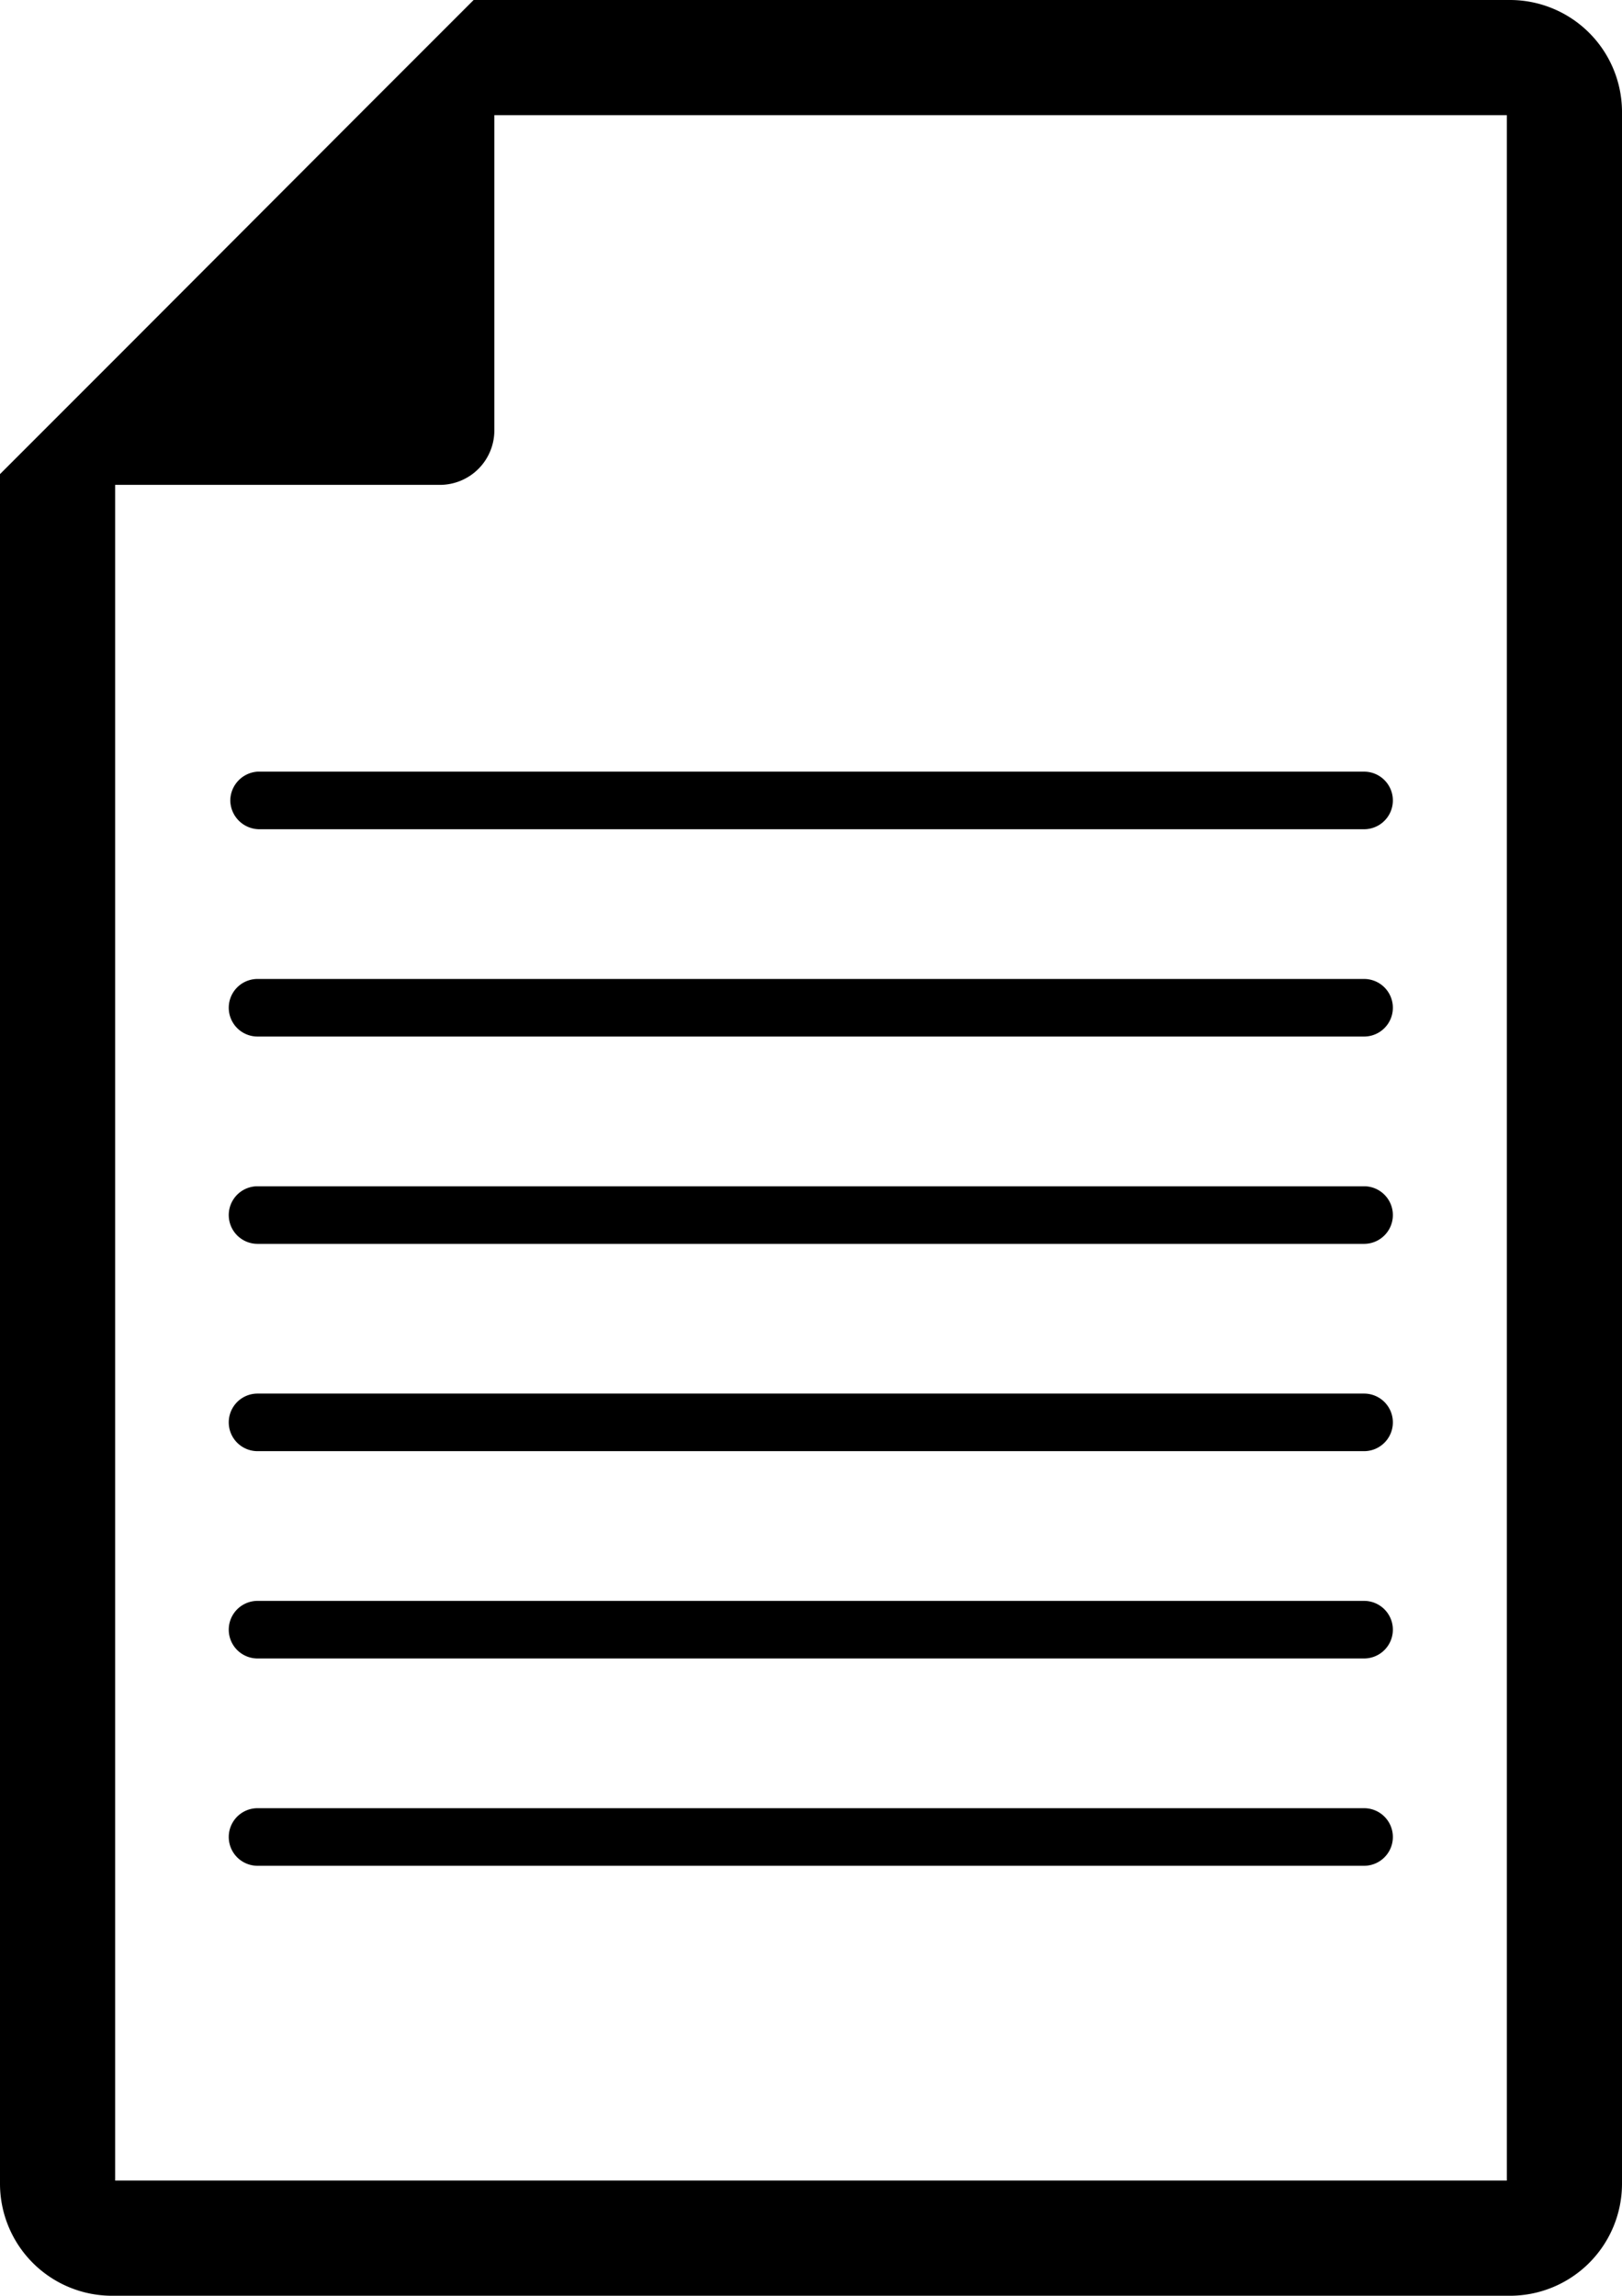 <svg xmlns="http://www.w3.org/2000/svg" viewBox="0 0 42.26 59.8"><title>Element 4</title><g id="Ebene_2" data-name="Ebene 2"><g id="Calque_4" data-name="Calque 4"><g id="Calque_64" data-name="Calque 64"><path d="M39.34,0h-27l-3,3L3,9.35l-3,3V56.89A2.92,2.92,0,0,0,2.92,59.8H39.34a2.92,2.92,0,0,0,2.92-2.91v-54A2.92,2.92,0,0,0,39.34,0Zm-.08,56.8H3V12.63h8.47a1.42,1.42,0,0,0,1.41-1.42V3H39.26Z"/><path d="M35.54,47.1H6.71a.75.75,0,0,0,0,1.5H35.54a.75.75,0,0,0,0-1.5Z"/><path d="M6,20.85a.76.76,0,0,0,.75.75H35.54a.75.75,0,0,0,0-1.5H6.71A.76.76,0,0,0,6,20.85Z"/><path d="M35.54,25.5H6.71a.75.75,0,0,0,0,1.5H35.54a.75.75,0,0,0,0-1.5Z"/><path d="M35.54,30.9H6.71a.75.75,0,0,0,0,1.5H35.54a.75.75,0,0,0,0-1.5Z"/><path d="M35.54,36.3H6.71a.75.75,0,0,0,0,1.5H35.54a.75.75,0,1,0,0-1.5Z"/><path d="M35.54,41.7H6.71a.75.75,0,0,0,0,1.5H35.54a.75.75,0,1,0,0-1.5Z"/></g></g></g></svg>